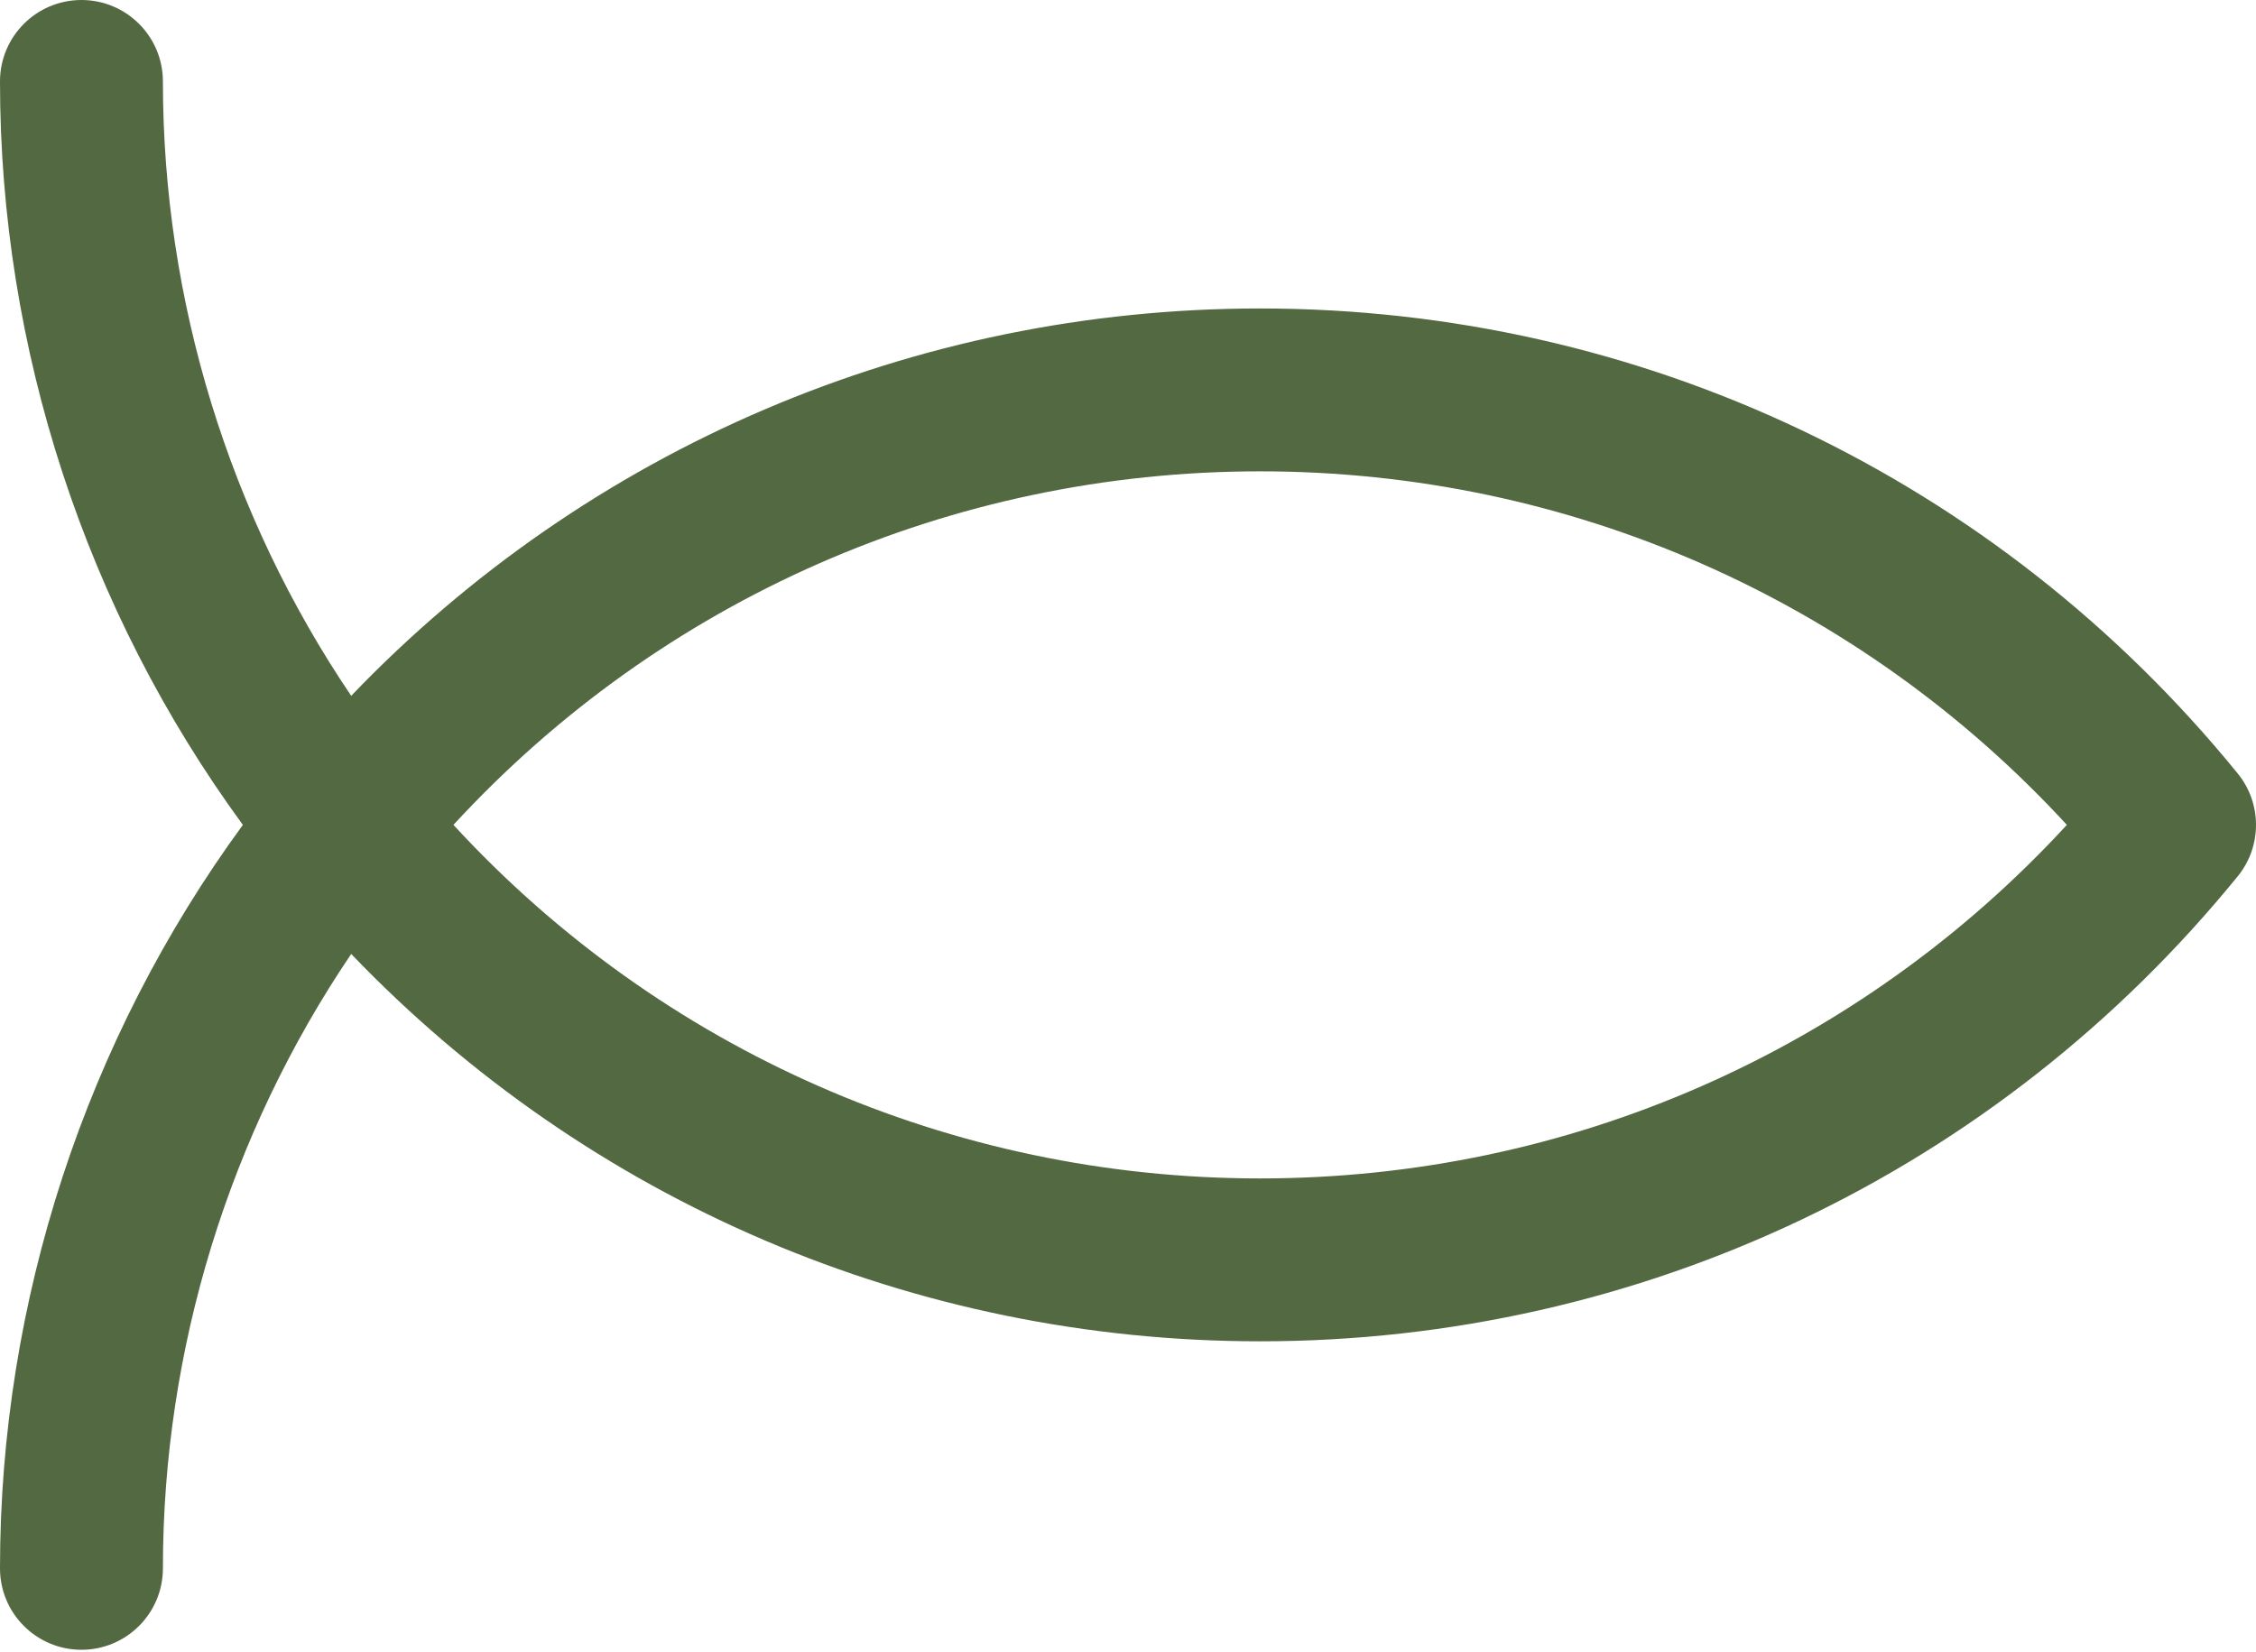 <?xml version="1.0" encoding="UTF-8"?>
<svg xmlns="http://www.w3.org/2000/svg" width="800" height="586" viewBox="0 0 800 586" fill="none">
  <path d="M28.884 585.13C12.931 585.13 0 572.2 0 556.247C0 461.448 30.436 368.696 86.126 292.565C30.442 216.45 0 123.688 0 28.884C0 12.931 12.931 0 28.884 0C44.837 0 57.768 12.931 57.768 28.884C57.768 106.643 81.283 182.818 124.538 246.787C208.599 159.059 324.142 109.406 446.842 109.406C581.873 109.406 708.233 169.52 793.519 274.337C802.16 284.955 802.16 300.179 793.519 310.796C708.231 415.612 581.873 475.726 446.842 475.726C324.149 475.726 208.61 426.076 124.54 338.345C81.281 402.32 57.768 478.493 57.768 556.247C57.768 572.198 44.837 585.13 28.884 585.13ZM160.795 292.563C234.427 372.547 337.369 417.956 446.842 417.956C556.351 417.956 659.312 372.544 732.93 292.563C659.31 212.585 556.347 167.17 446.842 167.17C337.361 167.172 234.416 212.585 160.795 292.563Z" fill="#536942"></path>
</svg>
